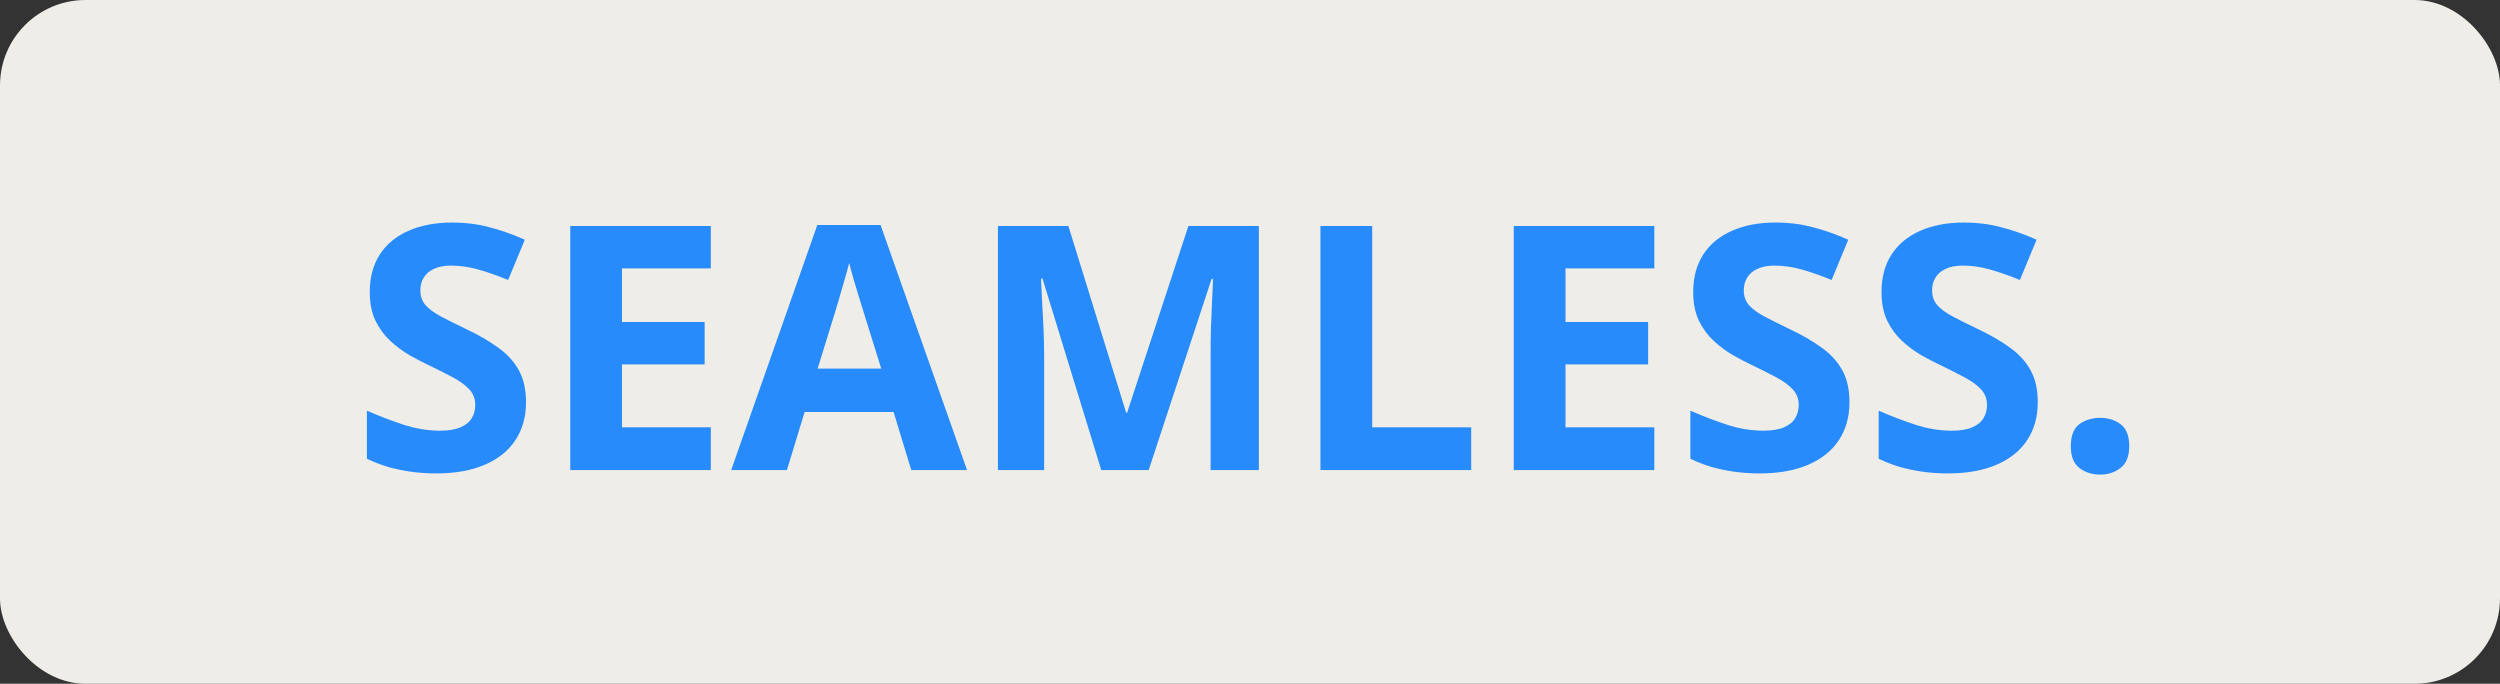 <svg width="117" height="32" viewBox="0 0 117 32" fill="none" xmlns="http://www.w3.org/2000/svg">
<rect x="0" y="0" width="117" height="32" fill="#333333" stroke="none"/>
<rect width="117" height="32" rx="4" fill="#EEEDE8"/>
<path d="M24.617 18.828C24.617 19.505 24.453 20.094 24.125 20.594C23.797 21.094 23.318 21.479 22.688 21.75C22.062 22.021 21.302 22.156 20.406 22.156C20.01 22.156 19.622 22.13 19.242 22.078C18.867 22.026 18.505 21.951 18.156 21.852C17.812 21.747 17.484 21.62 17.172 21.469V19.219C17.713 19.458 18.276 19.674 18.859 19.867C19.443 20.06 20.021 20.156 20.594 20.156C20.99 20.156 21.307 20.104 21.547 20C21.792 19.896 21.969 19.753 22.078 19.57C22.188 19.388 22.242 19.18 22.242 18.945C22.242 18.659 22.146 18.414 21.953 18.211C21.76 18.008 21.495 17.818 21.156 17.641C20.823 17.463 20.445 17.273 20.023 17.07C19.758 16.945 19.469 16.794 19.156 16.617C18.844 16.435 18.547 16.213 18.266 15.953C17.984 15.693 17.753 15.378 17.57 15.008C17.393 14.633 17.305 14.185 17.305 13.664C17.305 12.982 17.461 12.398 17.773 11.914C18.086 11.43 18.531 11.06 19.109 10.805C19.693 10.544 20.38 10.414 21.172 10.414C21.766 10.414 22.331 10.484 22.867 10.625C23.409 10.76 23.974 10.958 24.562 11.219L23.781 13.102C23.255 12.888 22.784 12.724 22.367 12.609C21.951 12.49 21.526 12.43 21.094 12.43C20.792 12.43 20.534 12.479 20.32 12.578C20.107 12.672 19.945 12.807 19.836 12.984C19.727 13.156 19.672 13.357 19.672 13.586C19.672 13.857 19.75 14.086 19.906 14.273C20.068 14.456 20.307 14.633 20.625 14.805C20.948 14.977 21.349 15.177 21.828 15.406C22.412 15.682 22.909 15.971 23.32 16.273C23.737 16.57 24.057 16.922 24.281 17.328C24.505 17.729 24.617 18.229 24.617 18.828ZM33.266 22H26.688V10.578H33.266V12.562H29.109V15.07H32.977V17.055H29.109V20H33.266V22ZM42.648 22L41.82 19.281H37.656L36.828 22H34.219L38.25 10.531H41.211L45.258 22H42.648ZM41.242 17.25L40.414 14.594C40.362 14.417 40.292 14.19 40.203 13.914C40.12 13.633 40.034 13.349 39.945 13.062C39.862 12.771 39.794 12.518 39.742 12.305C39.69 12.518 39.617 12.784 39.523 13.102C39.435 13.414 39.349 13.711 39.266 13.992C39.182 14.273 39.122 14.474 39.086 14.594L38.266 17.25H41.242ZM51.539 22L48.789 13.039H48.719C48.729 13.253 48.745 13.575 48.766 14.008C48.792 14.435 48.815 14.891 48.836 15.375C48.857 15.859 48.867 16.297 48.867 16.688V22H46.703V10.578H50L52.703 19.312H52.75L55.617 10.578H58.914V22H56.656V16.594C56.656 16.234 56.661 15.82 56.672 15.352C56.688 14.883 56.706 14.438 56.727 14.016C56.747 13.588 56.763 13.268 56.773 13.055H56.703L53.758 22H51.539ZM61.797 22V10.578H64.219V20H68.852V22H61.797ZM77.422 22H70.844V10.578H77.422V12.562H73.266V15.07H77.133V17.055H73.266V20H77.422V22ZM86.555 18.828C86.555 19.505 86.391 20.094 86.062 20.594C85.734 21.094 85.255 21.479 84.625 21.75C84 22.021 83.24 22.156 82.344 22.156C81.948 22.156 81.56 22.13 81.18 22.078C80.805 22.026 80.443 21.951 80.094 21.852C79.75 21.747 79.422 21.62 79.109 21.469V19.219C79.651 19.458 80.213 19.674 80.797 19.867C81.38 20.06 81.958 20.156 82.531 20.156C82.927 20.156 83.245 20.104 83.484 20C83.729 19.896 83.906 19.753 84.016 19.57C84.125 19.388 84.18 19.18 84.18 18.945C84.18 18.659 84.083 18.414 83.891 18.211C83.698 18.008 83.432 17.818 83.094 17.641C82.76 17.463 82.383 17.273 81.961 17.07C81.695 16.945 81.406 16.794 81.094 16.617C80.781 16.435 80.484 16.213 80.203 15.953C79.922 15.693 79.69 15.378 79.508 15.008C79.331 14.633 79.242 14.185 79.242 13.664C79.242 12.982 79.398 12.398 79.711 11.914C80.023 11.43 80.469 11.06 81.047 10.805C81.63 10.544 82.318 10.414 83.109 10.414C83.703 10.414 84.268 10.484 84.805 10.625C85.346 10.76 85.912 10.958 86.5 11.219L85.719 13.102C85.193 12.888 84.721 12.724 84.305 12.609C83.888 12.49 83.463 12.43 83.031 12.43C82.729 12.43 82.471 12.479 82.258 12.578C82.044 12.672 81.883 12.807 81.773 12.984C81.664 13.156 81.609 13.357 81.609 13.586C81.609 13.857 81.688 14.086 81.844 14.273C82.005 14.456 82.245 14.633 82.562 14.805C82.885 14.977 83.287 15.177 83.766 15.406C84.349 15.682 84.846 15.971 85.258 16.273C85.674 16.57 85.995 16.922 86.219 17.328C86.443 17.729 86.555 18.229 86.555 18.828ZM95.367 18.828C95.367 19.505 95.203 20.094 94.875 20.594C94.547 21.094 94.068 21.479 93.438 21.75C92.812 22.021 92.052 22.156 91.156 22.156C90.76 22.156 90.372 22.13 89.992 22.078C89.617 22.026 89.255 21.951 88.906 21.852C88.562 21.747 88.234 21.62 87.922 21.469V19.219C88.463 19.458 89.026 19.674 89.609 19.867C90.193 20.06 90.771 20.156 91.344 20.156C91.74 20.156 92.057 20.104 92.297 20C92.542 19.896 92.719 19.753 92.828 19.57C92.938 19.388 92.992 19.18 92.992 18.945C92.992 18.659 92.896 18.414 92.703 18.211C92.51 18.008 92.245 17.818 91.906 17.641C91.573 17.463 91.195 17.273 90.773 17.07C90.508 16.945 90.219 16.794 89.906 16.617C89.594 16.435 89.297 16.213 89.016 15.953C88.734 15.693 88.503 15.378 88.32 15.008C88.143 14.633 88.055 14.185 88.055 13.664C88.055 12.982 88.211 12.398 88.523 11.914C88.836 11.43 89.281 11.06 89.859 10.805C90.443 10.544 91.13 10.414 91.922 10.414C92.516 10.414 93.081 10.484 93.617 10.625C94.159 10.76 94.724 10.958 95.312 11.219L94.531 13.102C94.005 12.888 93.534 12.724 93.117 12.609C92.701 12.49 92.276 12.43 91.844 12.43C91.542 12.43 91.284 12.479 91.07 12.578C90.857 12.672 90.695 12.807 90.586 12.984C90.477 13.156 90.422 13.357 90.422 13.586C90.422 13.857 90.5 14.086 90.656 14.273C90.818 14.456 91.057 14.633 91.375 14.805C91.698 14.977 92.099 15.177 92.578 15.406C93.162 15.682 93.659 15.971 94.07 16.273C94.487 16.57 94.807 16.922 95.031 17.328C95.255 17.729 95.367 18.229 95.367 18.828ZM96.914 20.883C96.914 20.393 97.047 20.049 97.312 19.852C97.583 19.654 97.909 19.555 98.289 19.555C98.659 19.555 98.977 19.654 99.242 19.852C99.513 20.049 99.648 20.393 99.648 20.883C99.648 21.352 99.513 21.69 99.242 21.898C98.977 22.107 98.659 22.211 98.289 22.211C97.909 22.211 97.583 22.107 97.312 21.898C97.047 21.69 96.914 21.352 96.914 20.883Z" fill="#278BFB"/>
</svg>
